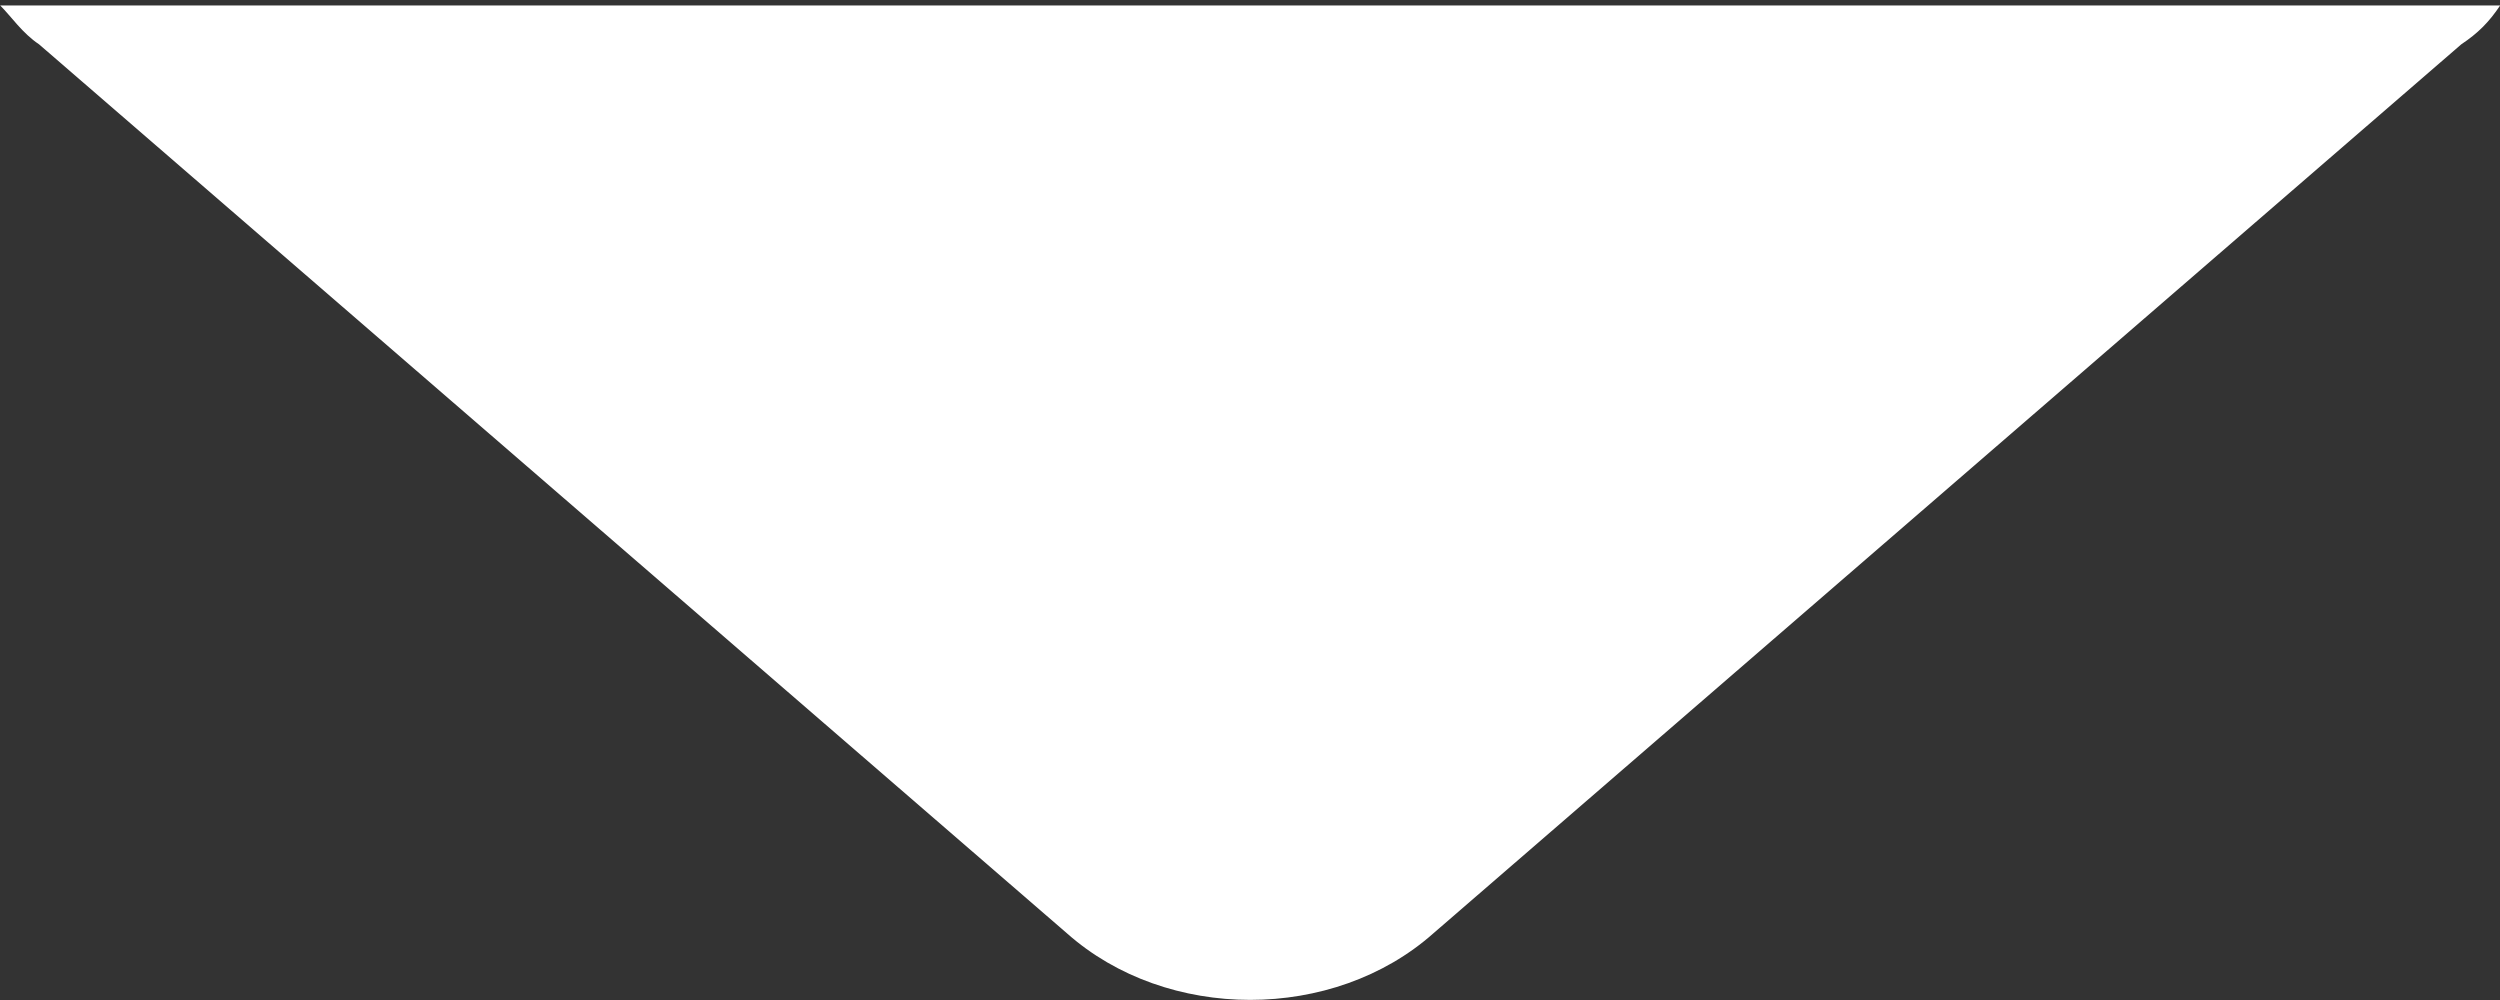 <svg xmlns="http://www.w3.org/2000/svg" viewBox="0 0 45 18">
    <rect x="0" y="0" width="45" height="18" fill="#333333" stroke="none"/>
    <path d="M22.503 17.998c-1.2 0-2.4-.4-3.3-1.2l-18.5-16c-.3-.2-.5-.5-.7-.7h45c-.2.3-.4.5-.7.7l-18.5 16c-.9.8-2.1 1.2-3.3 1.2z" fill="#fff"/>
</svg>
